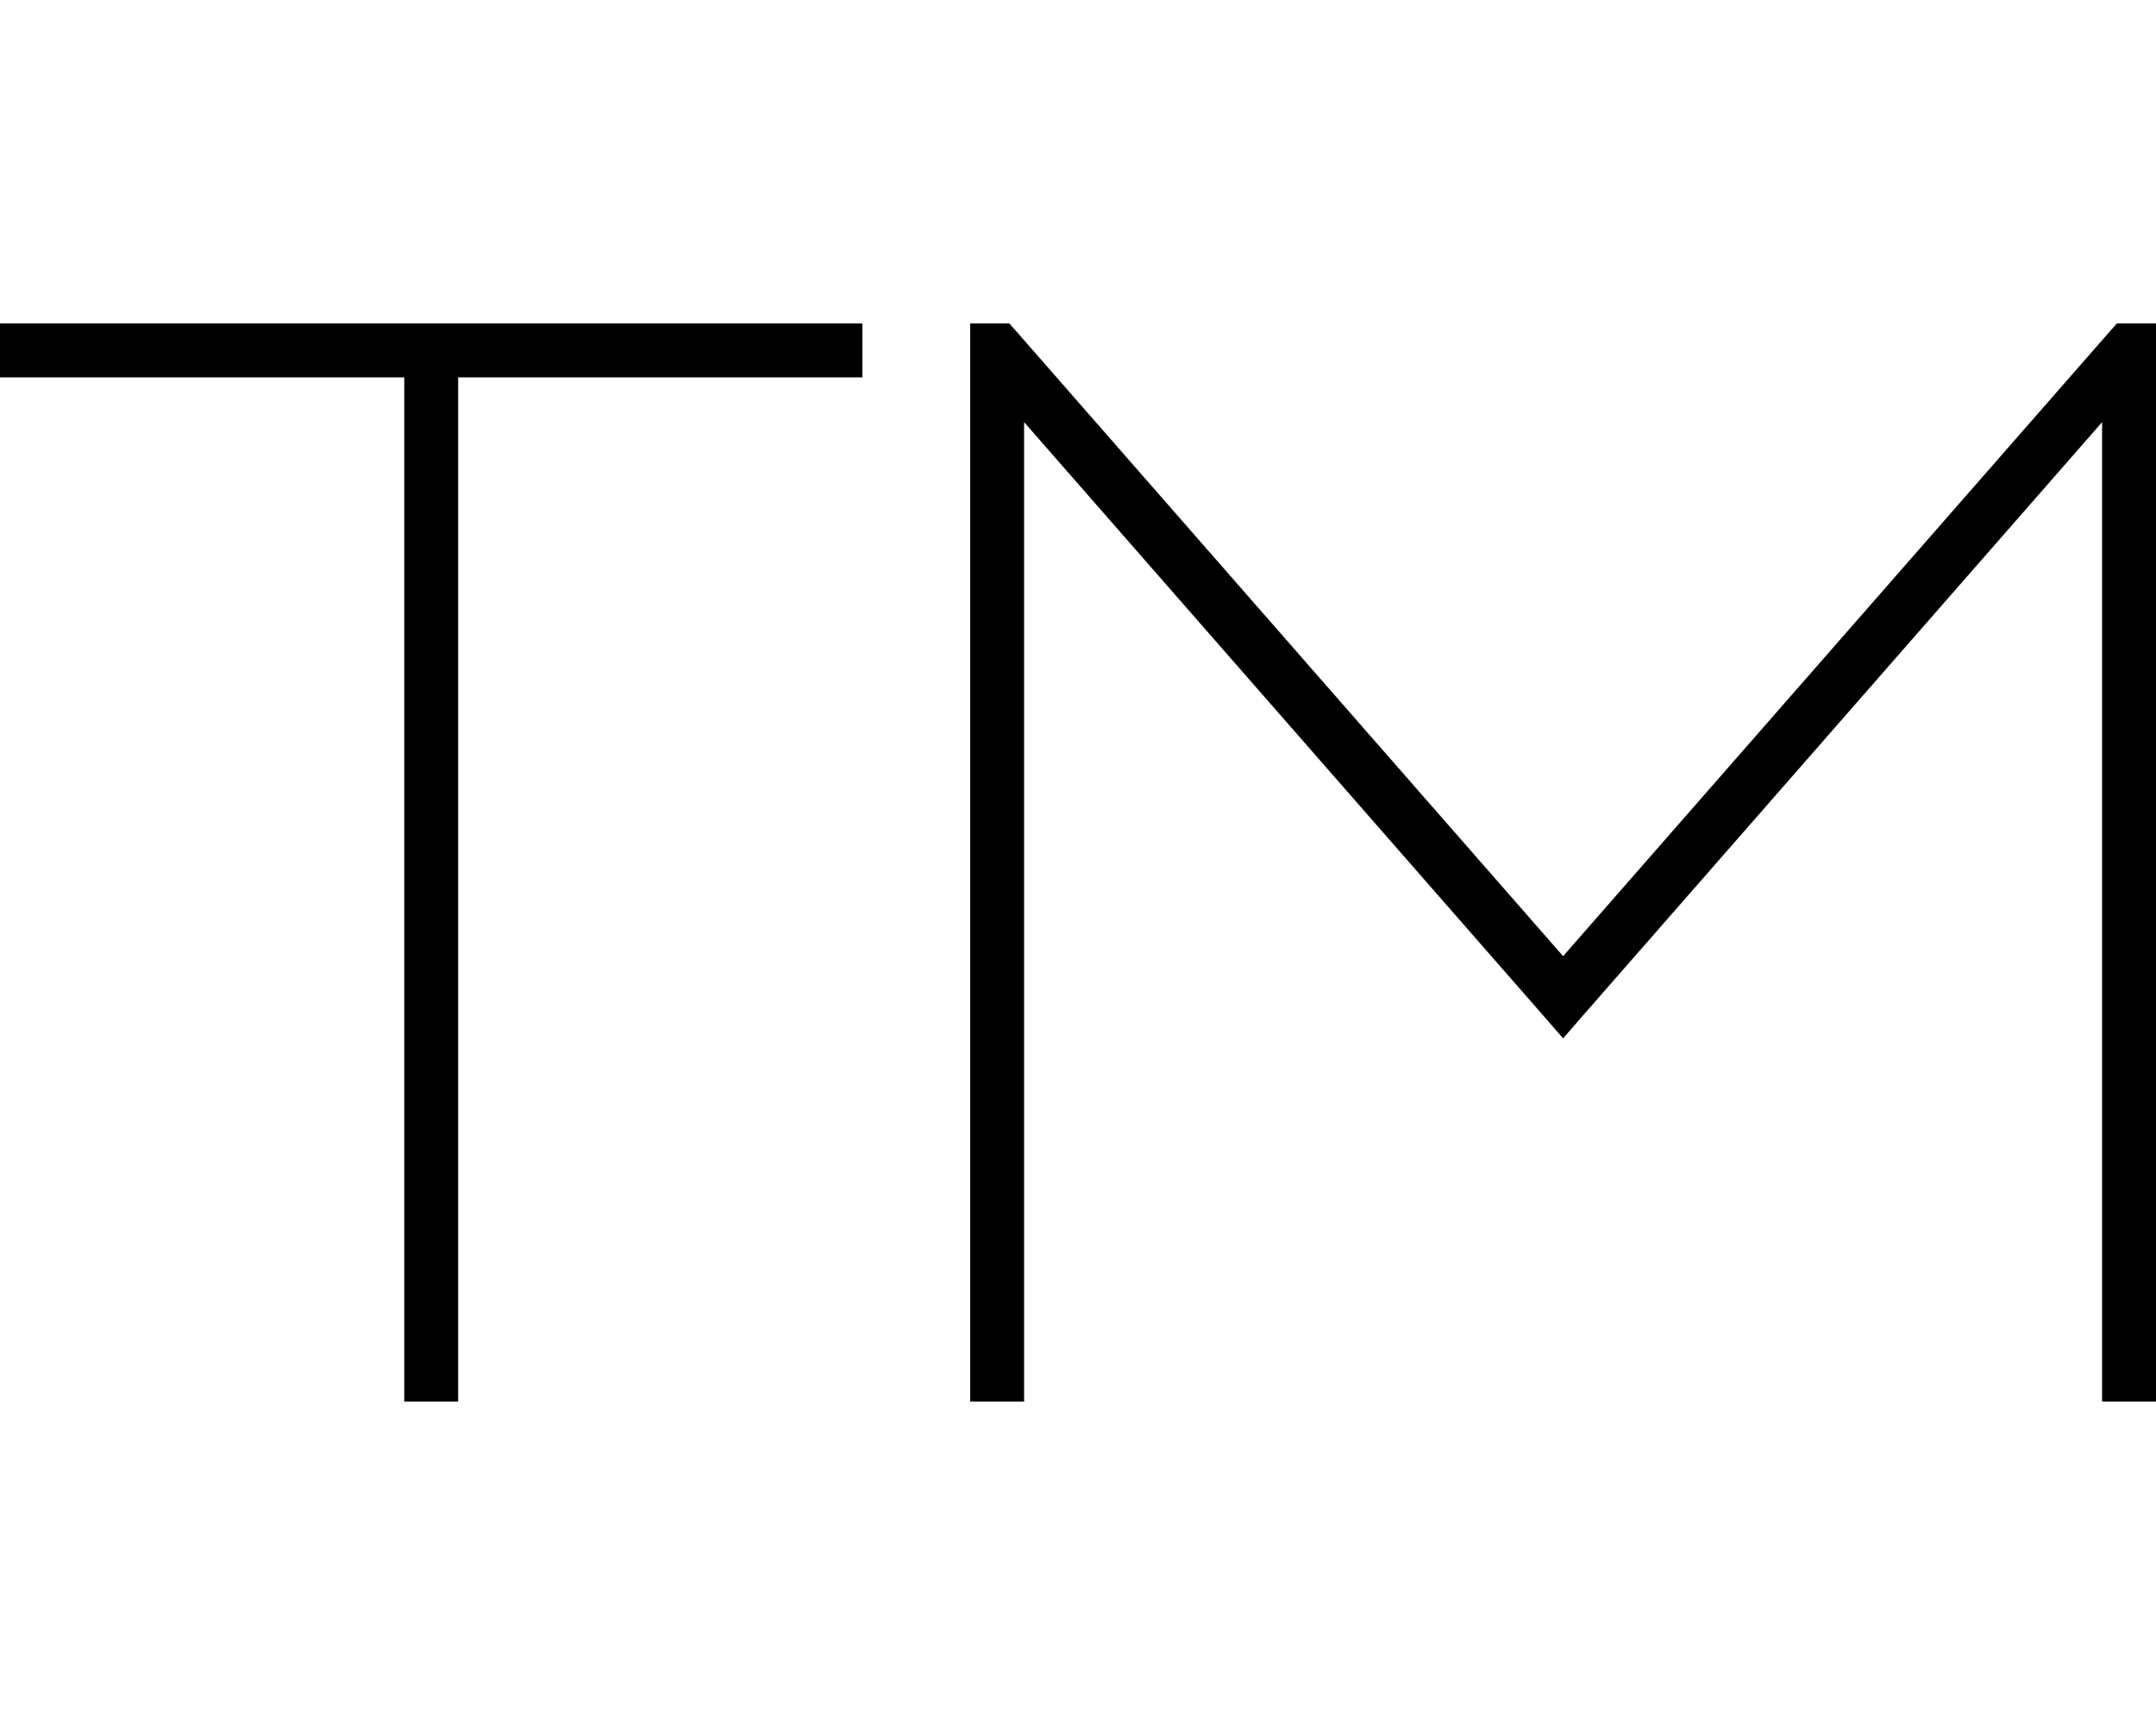 <svg xmlns="http://www.w3.org/2000/svg" viewBox="0 0 640 512"><!--! Font Awesome Pro 6.5.2 by @fontawesome - https://fontawesome.com License - https://fontawesome.com/license (Commercial License) Copyright 2024 Fonticons, Inc. --><path d="M0 96H8 248h8v16h-8H136V408v8H120v-8V112H8 0V96zm288 8V96h11.6l2.4 2.7L464 283.8 626 98.7l2.4-2.7H640v8V408v8H624v-8V125.3l-154 176-6 6.9-6-6.9-154-176V408v8H288v-8V104z"/></svg>